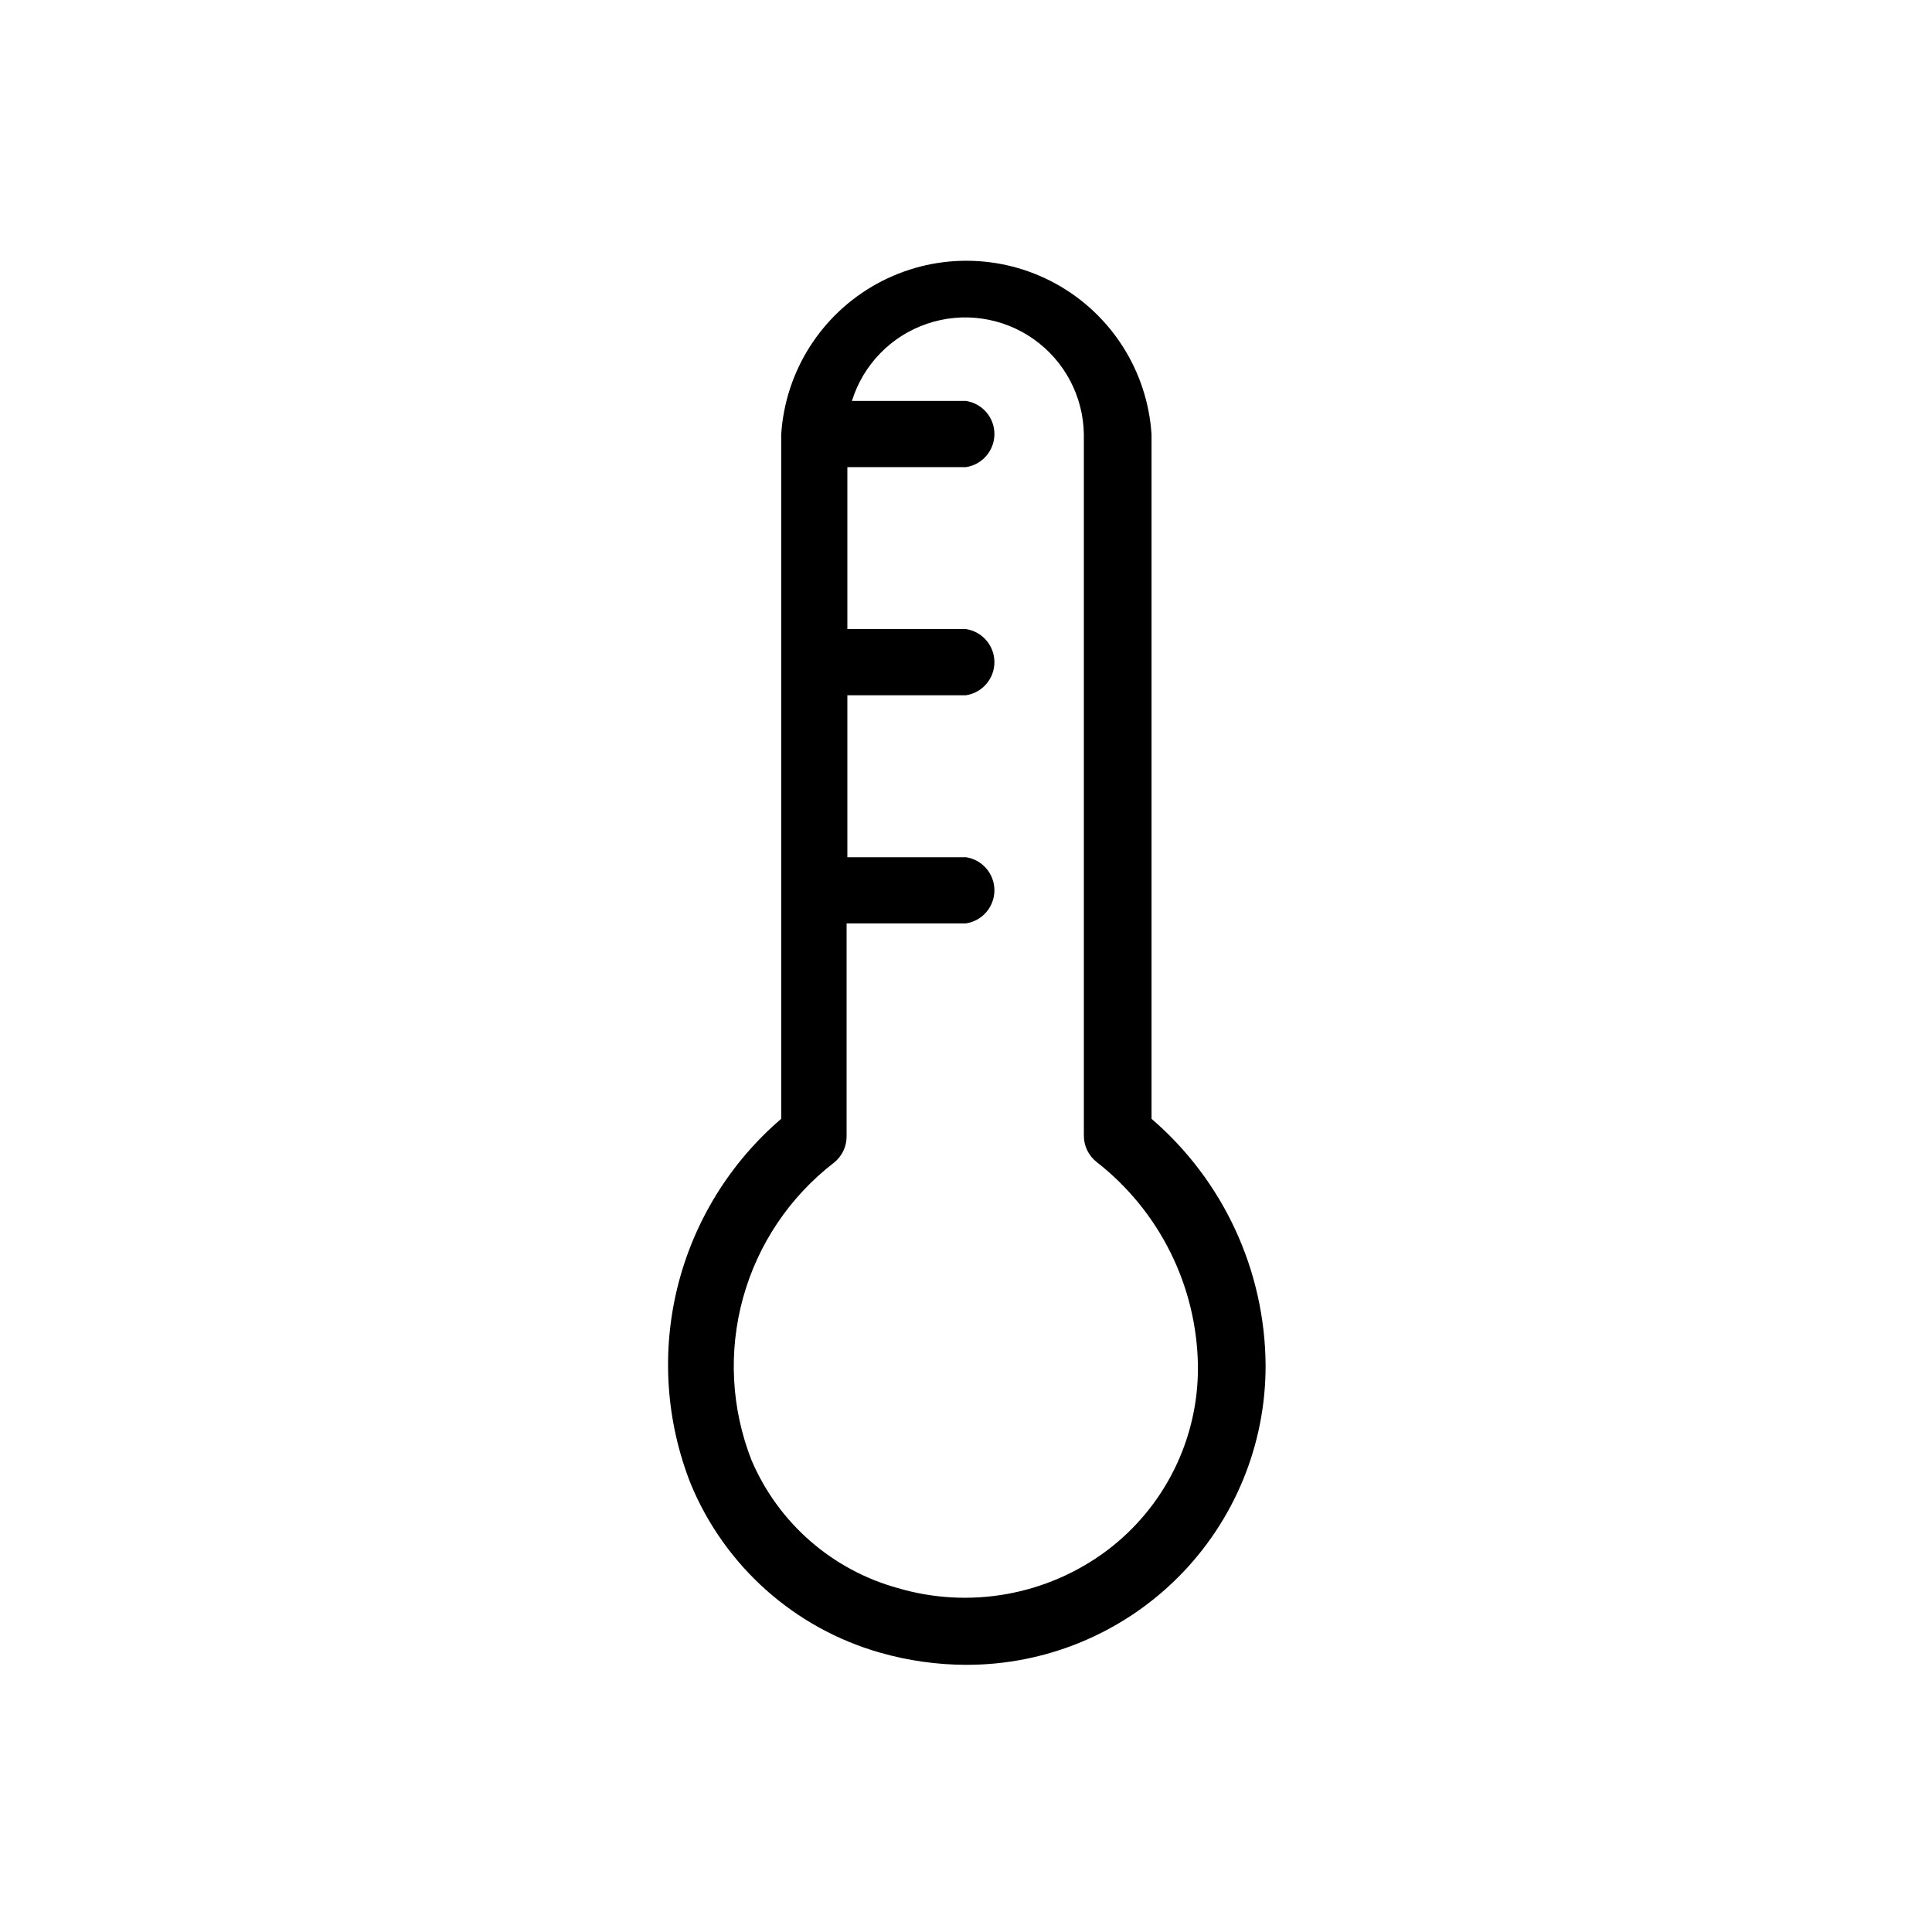 <?xml version="1.0" encoding="UTF-8"?>
<!-- Uploaded to: ICON Repo, www.svgrepo.com, Generator: ICON Repo Mixer Tools -->
<svg fill="#000000" width="800px" height="800px" version="1.1" viewBox="144 144 512 512" xmlns="http://www.w3.org/2000/svg">
 <path d="m449.17 440.5v-181.37c-1.078-16.785-10.66-31.855-25.402-39.953-14.742-8.098-32.598-8.098-47.34 0-14.746 8.098-24.324 23.168-25.402 39.953v181.37c-13.562 11.625-23.164 27.191-27.465 44.531-4.297 17.34-3.078 35.586 3.484 52.199 9.012 21.797 27.496 38.277 50.18 44.738 7.406 2.121 15.07 3.207 22.773 3.227 21.074 0.055 41.301-8.293 56.203-23.195s23.25-35.129 23.195-56.207c-0.164-25.109-11.188-48.922-30.227-65.293zm-11.891 114.46c-15.887 11.84-36.422 15.5-55.418 9.875-17.379-4.809-31.621-17.27-38.695-33.855-5.387-13.719-6.176-28.816-2.25-43.023 3.922-14.211 12.352-26.762 24.016-35.773 2.176-1.688 3.441-4.297 3.426-7.051v-56.426h31.641c4.332-0.66 7.531-4.387 7.531-8.77 0-4.379-3.199-8.105-7.531-8.766h-31.438v-42.922h31.438c4.332-0.66 7.531-4.387 7.531-8.77 0-4.383-3.199-8.105-7.531-8.766h-31.438v-42.922h31.438c4.332-0.66 7.531-4.387 7.531-8.77s-3.199-8.105-7.531-8.766h-30.23c2.977-9.613 10.379-17.219 19.902-20.461 9.527-3.238 20.031-1.727 28.254 4.078 8.223 5.801 13.168 15.188 13.309 25.25v185.8c-0.016 2.758 1.25 5.363 3.426 7.055 16.66 13.008 26.516 32.875 26.805 54.008 0.191 19.242-8.789 37.426-24.184 48.969z"/>
</svg>
